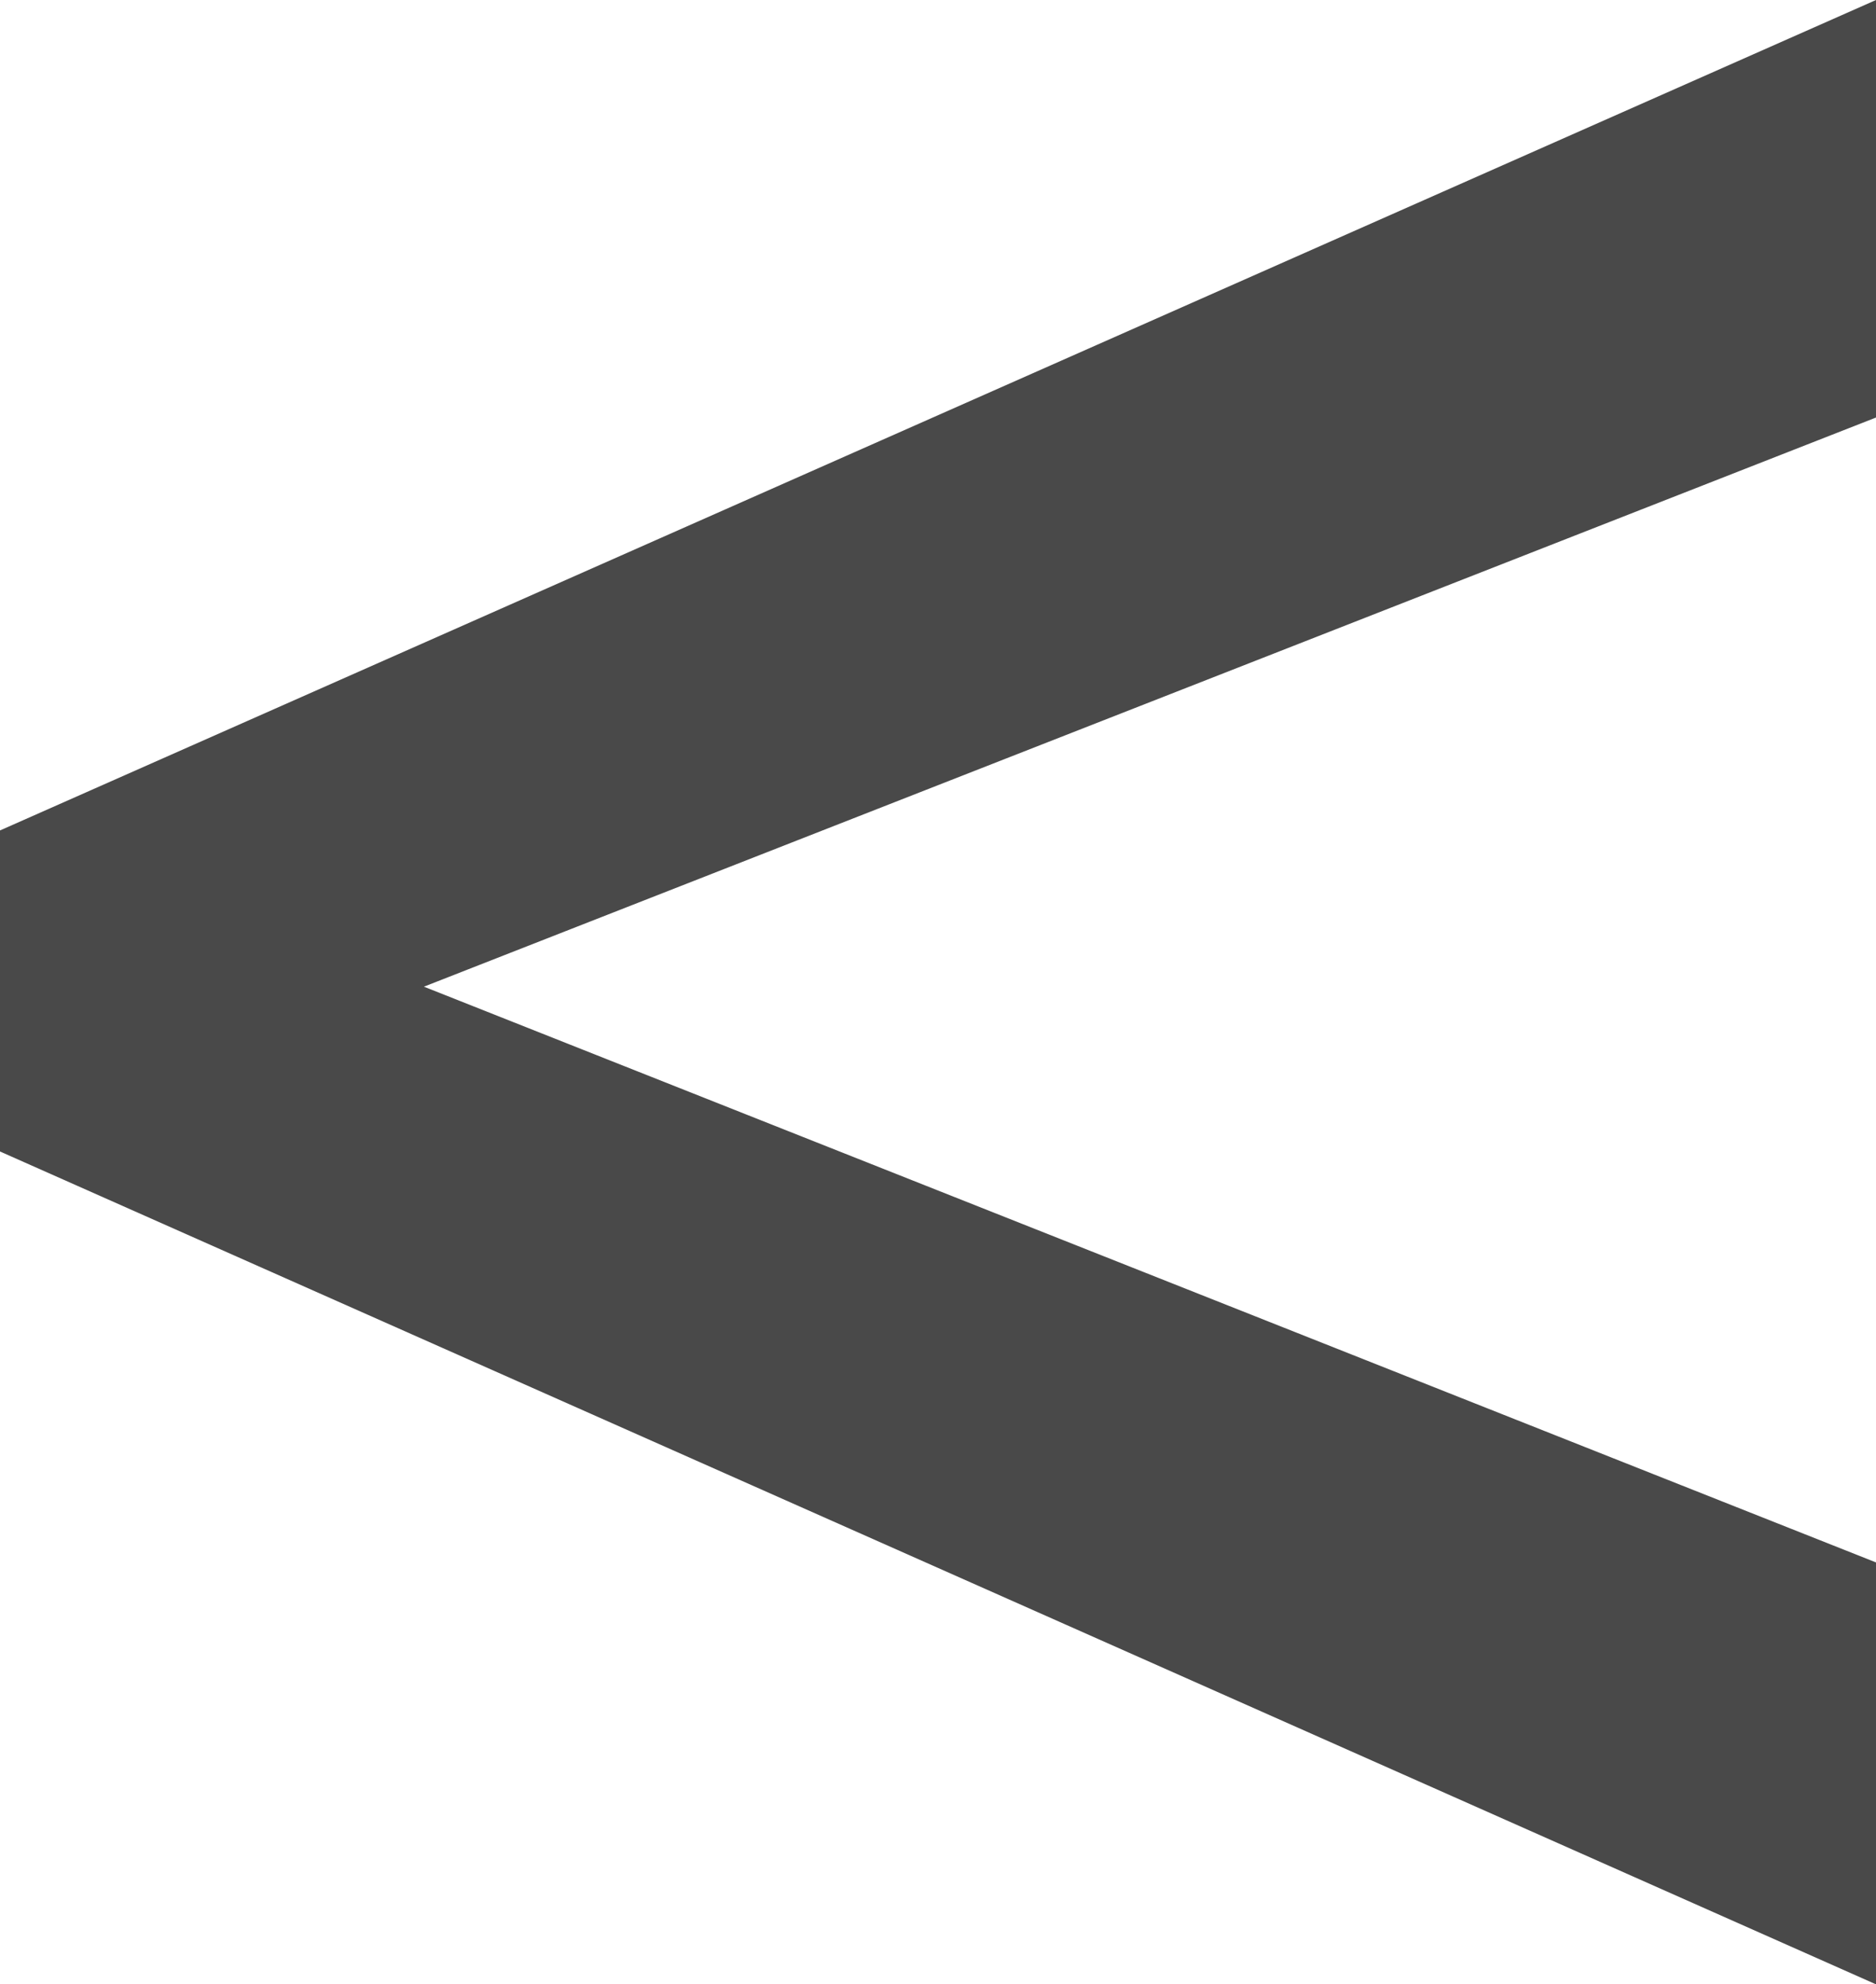 <svg xmlns="http://www.w3.org/2000/svg" width="35.027" height="37.037" viewBox="0 0 35.027 37.037">
  <path id="Path_831" data-name="Path 831" d="M35.027,0V7.793L7.915,18.416,35.027,29.162v7.875L0,21.492V15.5Z" fill="#494949"/>
</svg>
